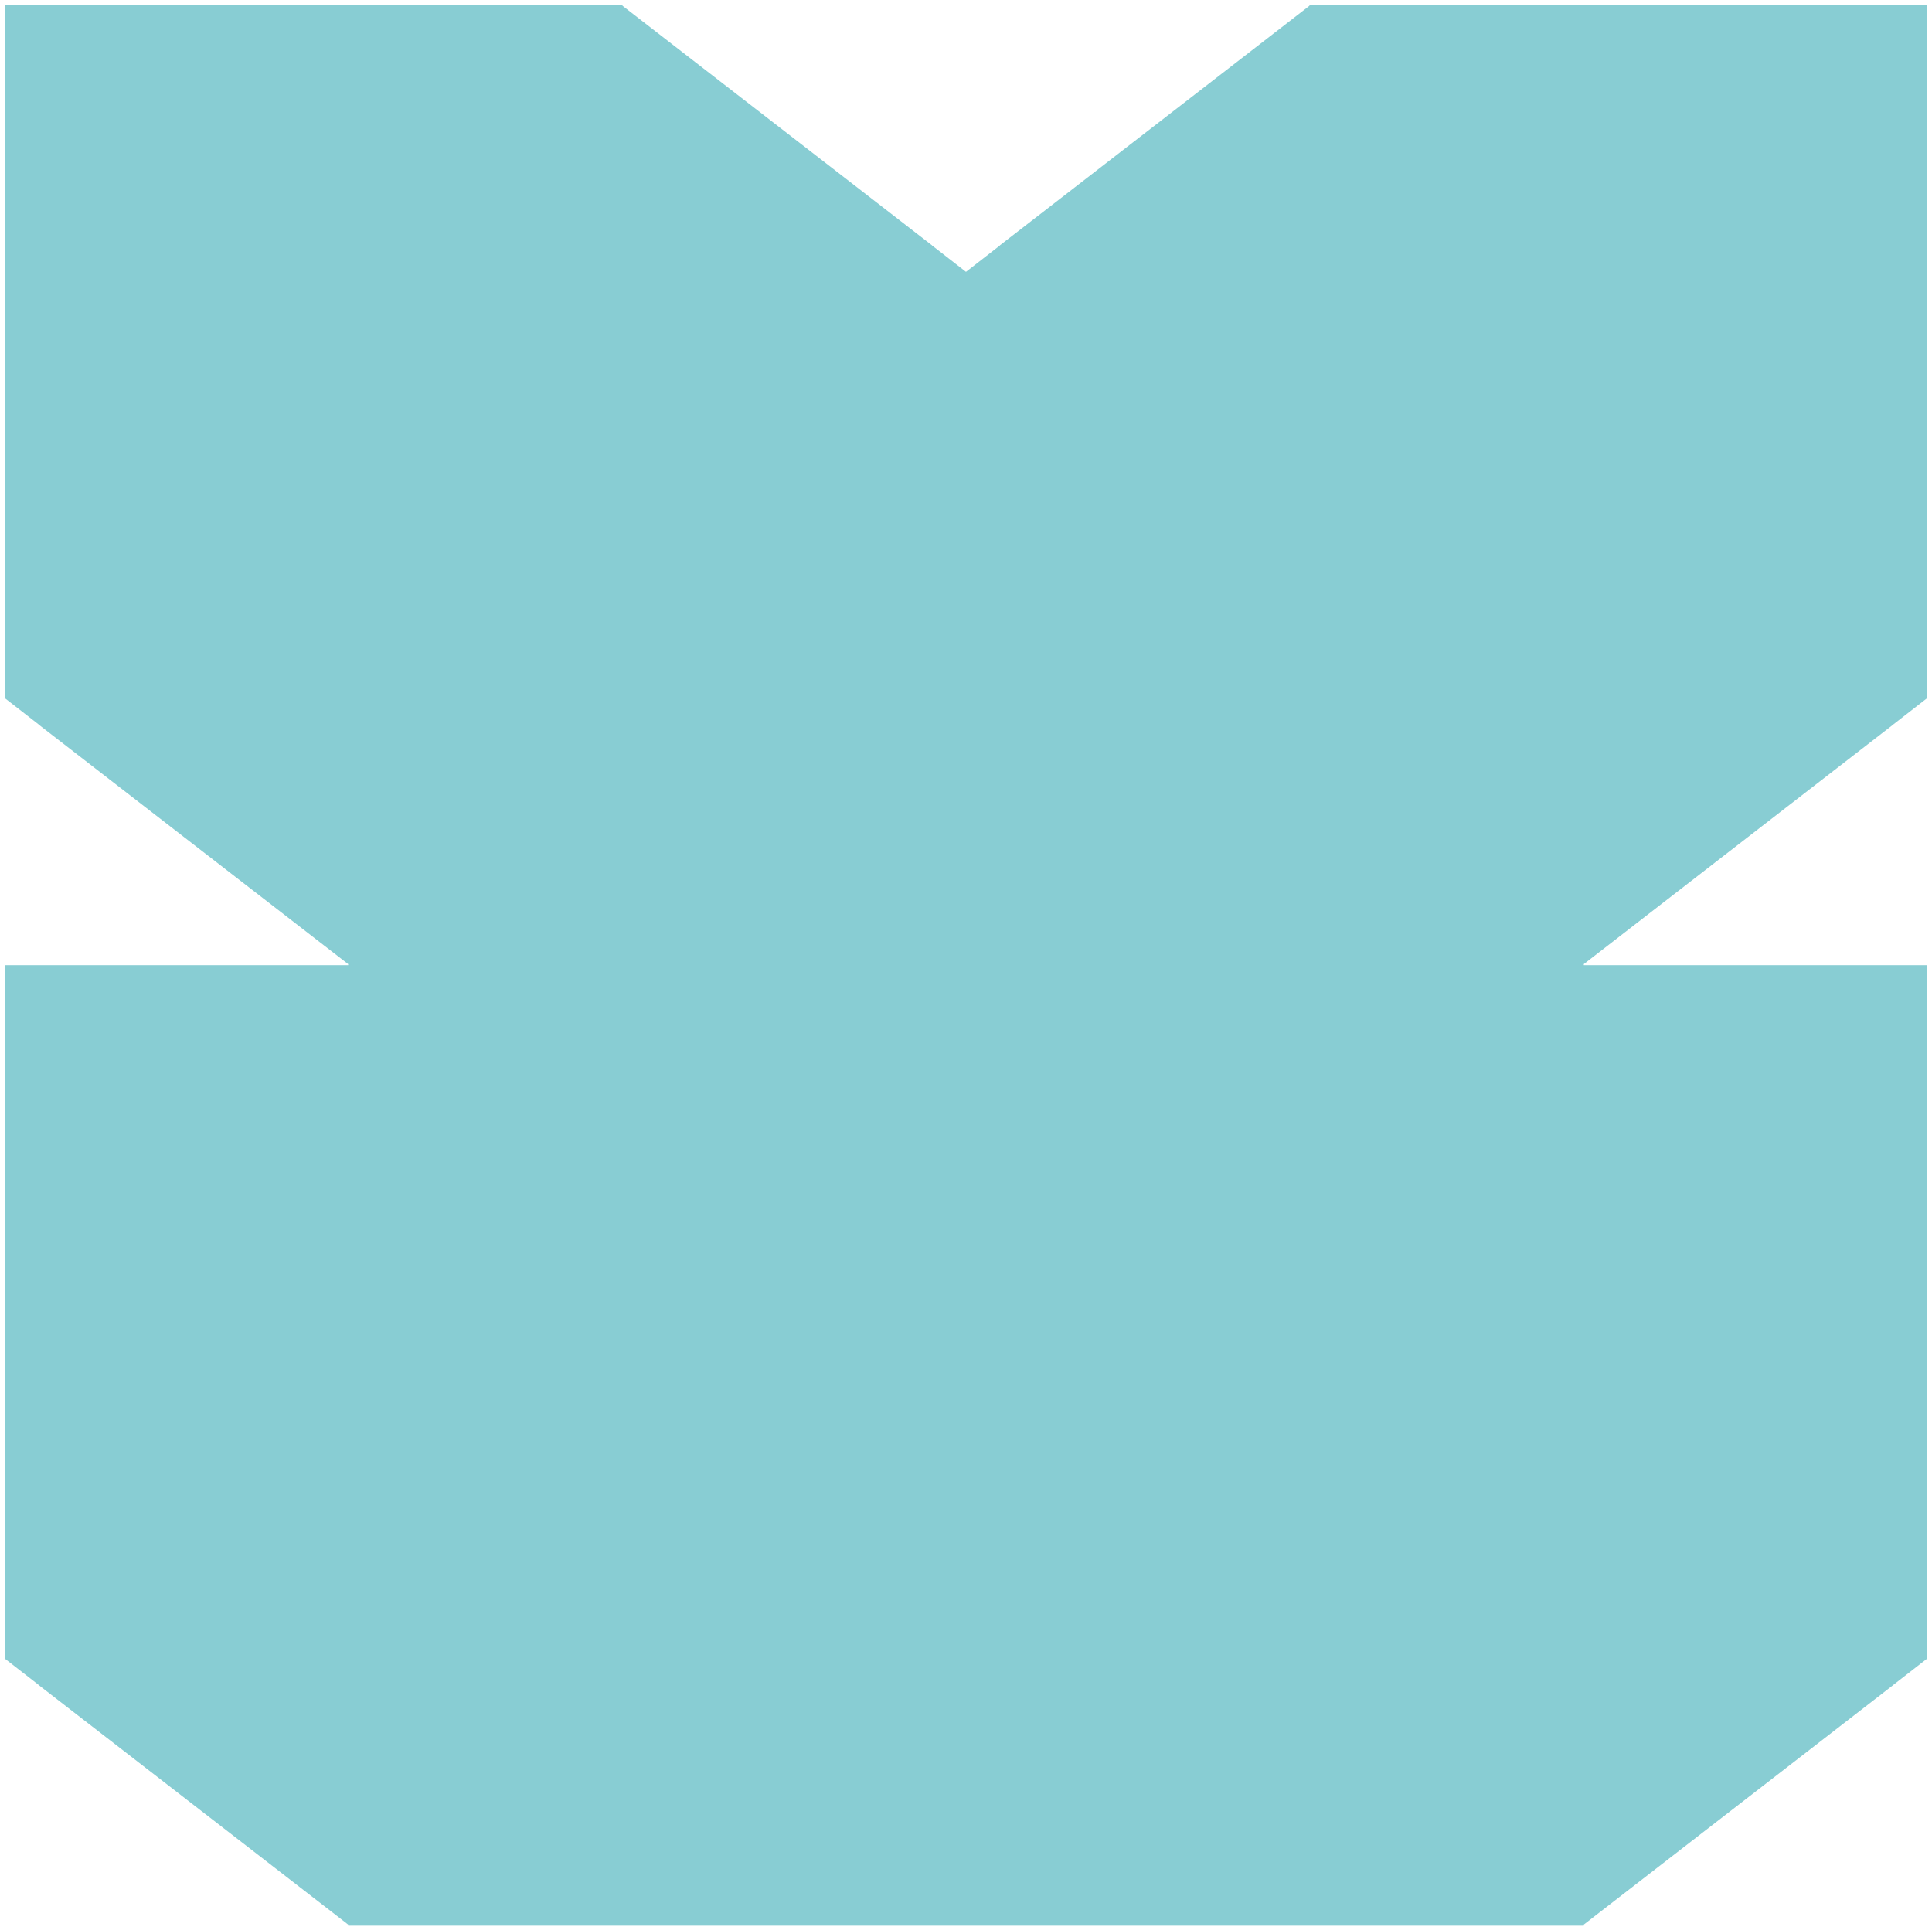 <?xml version="1.0" encoding="UTF-8"?>
<svg xmlns="http://www.w3.org/2000/svg" width="206.99" height="206.857" viewBox="0 0 206.99 206.857">
  <path d="M13877.03,2662.784H13744.8v-.119l-33.171-25.673h.015l-3.646-2.835v-74.3h36.8v-.119l-33.174-25.673h.018l-3.646-2.835v-74.3h66.193v.119l33.17,25.673h-.014l3.646,2.835,3.646-2.835h-.021l33.178-25.673v-.119h66.193v74.3l-3.646,2.835h.01l-33.166,25.673v.119h36.8v74.3l-3.646,2.835h.01l-33.166,25.673v.119Z" transform="translate(-13707.499 -2456.427)" fill="#88cdd3" stroke="rgba(0,0,0,0)" stroke-miterlimit="10" stroke-width="1"></path>
</svg>
